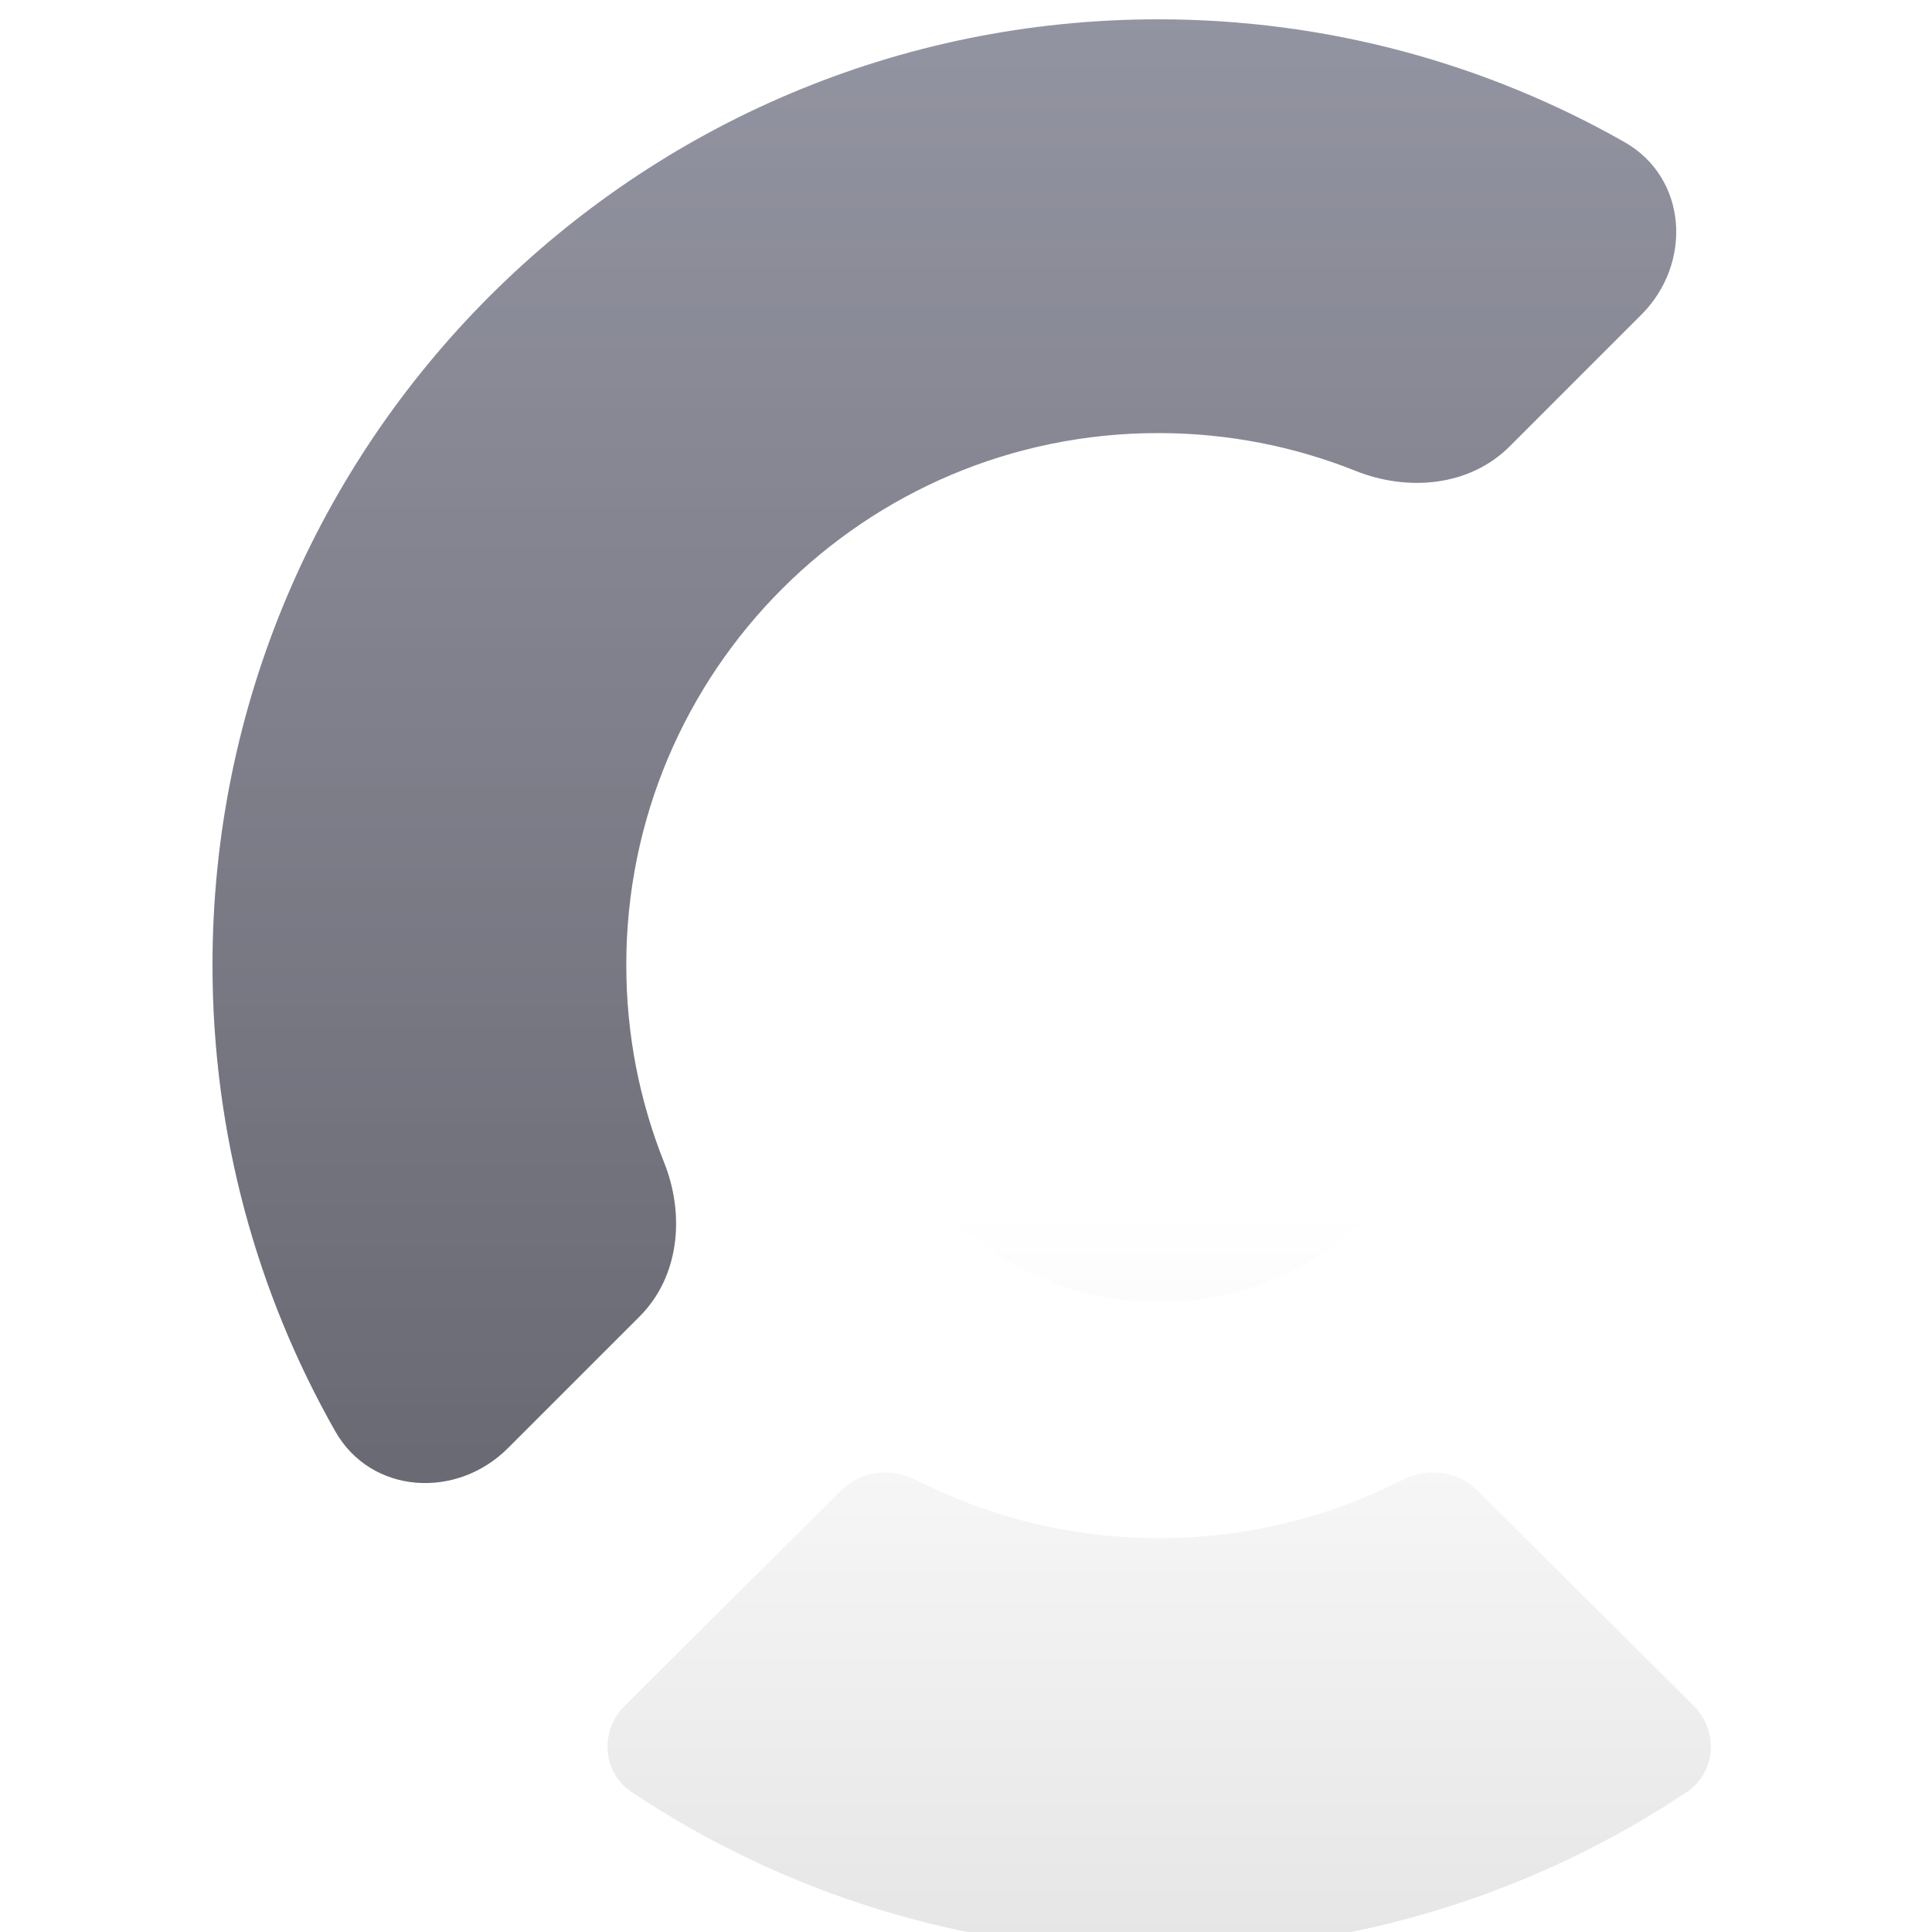 <svg width="100" height="100" viewBox="0 0 100 100" fill="none" xmlns="http://www.w3.org/2000/svg">
<path d="M84.079 7.352C87.349 9.208 87.615 13.629 84.957 16.288L78.136 23.108C76.072 25.172 72.877 25.457 70.167 24.373C67.007 23.11 63.559 22.415 59.949 22.415C44.742 22.415 32.415 34.742 32.415 49.949C32.415 53.559 33.11 57.007 34.373 60.167C35.457 62.877 35.172 66.072 33.108 68.136L26.288 74.957C23.629 77.615 19.208 77.349 17.352 74.079C13.309 66.958 11 58.723 11 49.949C11 22.915 32.915 1 59.949 1C68.723 1 76.958 3.309 84.079 7.352Z" fill="#9394A1"/>
<path d="M84.079 7.352C87.349 9.208 87.615 13.629 84.957 16.288L78.136 23.108C76.072 25.172 72.877 25.457 70.167 24.373C67.007 23.11 63.559 22.415 59.949 22.415C44.742 22.415 32.415 34.742 32.415 49.949C32.415 53.559 33.11 57.007 34.373 60.167C35.457 62.877 35.172 66.072 33.108 68.136L26.288 74.957C23.629 77.615 19.208 77.349 17.352 74.079C13.309 66.958 11 58.723 11 49.949C11 22.915 32.915 1 59.949 1C68.723 1 76.958 3.309 84.079 7.352Z" fill="url(#paint0_linear_906_2)" fill-opacity="0.3"/>
<g filter="url(#filter0_i_906_2)">
<path d="M75.35 50.117C75.35 58.554 68.478 65.393 60 65.393C51.523 65.393 44.65 58.554 44.65 50.117C44.65 41.681 51.523 34.842 60 34.842C68.478 34.842 75.35 41.681 75.35 50.117Z" fill="white"/>
<path d="M75.35 50.117C75.35 58.554 68.478 65.393 60 65.393C51.523 65.393 44.65 58.554 44.65 50.117C44.65 41.681 51.523 34.842 60 34.842C68.478 34.842 75.35 41.681 75.35 50.117Z" fill="url(#paint1_linear_906_2)" fill-opacity="0.1"/>
<path d="M87.661 86.286C88.967 87.586 88.835 89.737 87.301 90.76C79.493 95.965 70.103 99 60 99C49.897 99 40.507 95.965 32.699 90.76C31.165 89.737 31.033 87.586 32.339 86.286L43.557 75.123C44.571 74.114 46.144 73.954 47.42 74.605C51.193 76.528 55.469 77.614 60 77.614C64.531 77.614 68.807 76.528 72.581 74.605C73.856 73.954 75.429 74.114 76.443 75.123L87.661 86.286Z" fill="white"/>
<path d="M87.661 86.286C88.967 87.586 88.835 89.737 87.301 90.76C79.493 95.965 70.103 99 60 99C49.897 99 40.507 95.965 32.699 90.76C31.165 89.737 31.033 87.586 32.339 86.286L43.557 75.123C44.571 74.114 46.144 73.954 47.42 74.605C51.193 76.528 55.469 77.614 60 77.614C64.531 77.614 68.807 76.528 72.581 74.605C73.856 73.954 75.429 74.114 76.443 75.123L87.661 86.286Z" fill="url(#paint2_linear_906_2)" fill-opacity="0.1"/>
</g>
<defs>
<filter id="filter0_i_906_2" x="31.446" y="34.842" width="57.108" height="64.158" filterUnits="userSpaceOnUse" color-interpolation-filters="sRGB">
<feFlood flood-opacity="0" result="BackgroundImageFix"/>
<feBlend mode="normal" in="SourceGraphic" in2="BackgroundImageFix" result="shape"/>
<feColorMatrix in="SourceAlpha" type="matrix" values="0 0 0 0 0 0 0 0 0 0 0 0 0 0 0 0 0 0 127 0" result="hardAlpha"/>
<feOffset dy="2"/>
<feComposite in2="hardAlpha" operator="arithmetic" k2="-1" k3="1"/>
<feColorMatrix type="matrix" values="0 0 0 0 1 0 0 0 0 1 0 0 0 0 1 0 0 0 1 0"/>
<feBlend mode="normal" in2="shape" result="effect1_innerShadow_906_2"/>
</filter>
<linearGradient id="paint0_linear_906_2" x1="50.482" y1="1" x2="50.482" y2="79.964" gradientUnits="userSpaceOnUse">
<stop stop-opacity="0"/>
<stop offset="1"/>
</linearGradient>
<linearGradient id="paint1_linear_906_2" x1="60" y1="34.842" x2="60" y2="99" gradientUnits="userSpaceOnUse">
<stop offset="0.401" stop-opacity="0"/>
<stop offset="1"/>
</linearGradient>
<linearGradient id="paint2_linear_906_2" x1="60" y1="34.842" x2="60" y2="99" gradientUnits="userSpaceOnUse">
<stop offset="0.401" stop-opacity="0"/>
<stop offset="1"/>
</linearGradient>
</defs>
</svg>
